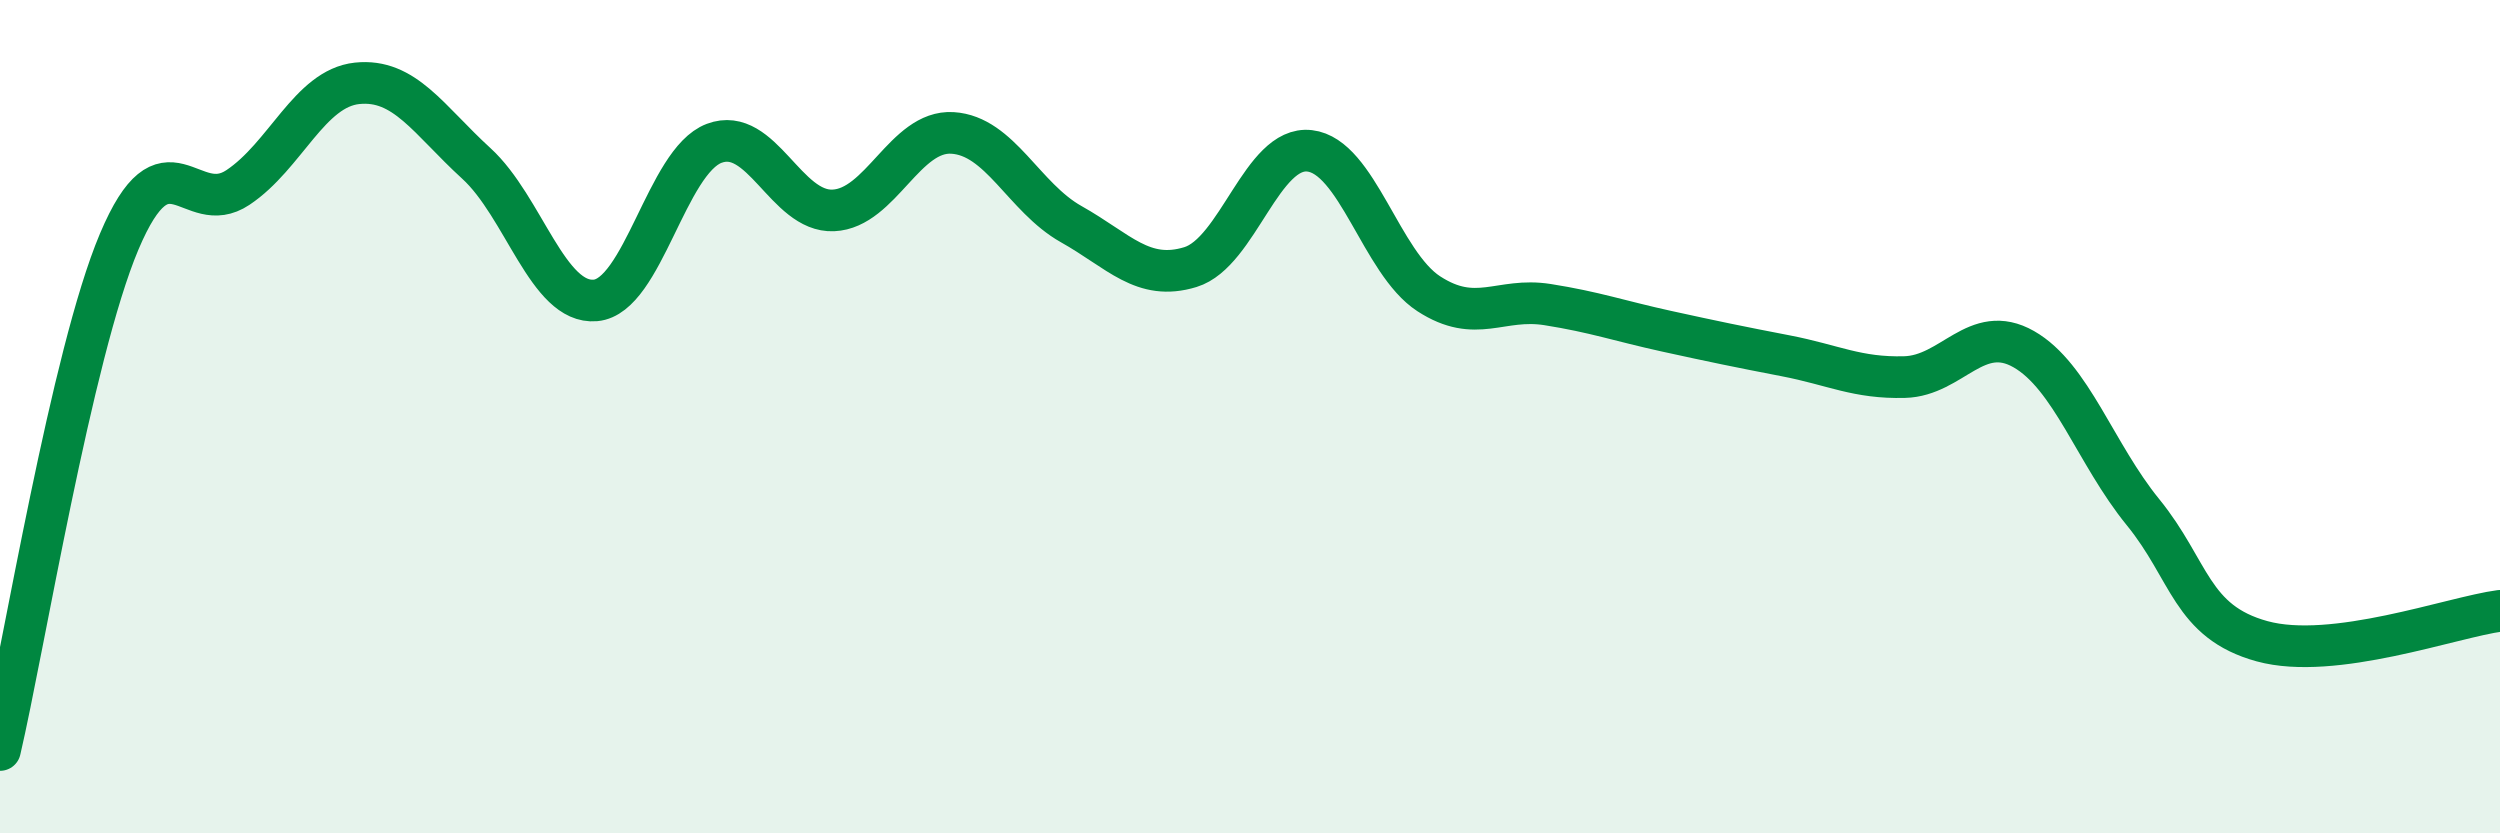 
    <svg width="60" height="20" viewBox="0 0 60 20" xmlns="http://www.w3.org/2000/svg">
      <path
        d="M 0,18 C 0.57,15.56 1.72,8.5 2.86,5.8 C 4,3.1 4.57,5.26 5.71,4.5 C 6.85,3.74 7.43,2.12 8.57,2 C 9.71,1.88 10.29,2.88 11.43,3.92 C 12.57,4.96 13.15,7.31 14.29,7.21 C 15.43,7.11 16,3.87 17.14,3.44 C 18.28,3.01 18.86,5.1 20,5.05 C 21.14,5 21.72,3.12 22.86,3.19 C 24,3.26 24.57,4.74 25.71,5.38 C 26.85,6.02 27.43,6.76 28.57,6.41 C 29.71,6.06 30.29,3.49 31.43,3.62 C 32.57,3.75 33.15,6.31 34.29,7.05 C 35.43,7.79 36,7.13 37.14,7.31 C 38.28,7.49 38.86,7.7 40,7.95 C 41.14,8.2 41.72,8.32 42.86,8.54 C 44,8.76 44.57,9.08 45.71,9.05 C 46.85,9.02 47.43,7.73 48.57,8.38 C 49.71,9.03 50.29,10.89 51.43,12.29 C 52.57,13.69 52.58,14.92 54.29,15.39 C 56,15.86 58.86,14.81 60,14.66L60 20L0 20Z"
        fill="#008740"
        opacity="0.1"
        stroke-linecap="round"
        stroke-linejoin="round"
      />
      <path
        d="M 0,18 C 0.57,15.56 1.72,8.5 2.86,5.8 C 4,3.1 4.57,5.26 5.71,4.5 C 6.85,3.74 7.43,2.12 8.57,2 C 9.71,1.88 10.29,2.88 11.43,3.92 C 12.57,4.96 13.15,7.31 14.29,7.21 C 15.43,7.11 16,3.87 17.14,3.44 C 18.28,3.01 18.86,5.1 20,5.05 C 21.14,5 21.72,3.12 22.86,3.19 C 24,3.26 24.57,4.74 25.71,5.38 C 26.85,6.02 27.43,6.76 28.57,6.41 C 29.71,6.06 30.29,3.49 31.43,3.62 C 32.57,3.75 33.15,6.31 34.29,7.05 C 35.43,7.79 36,7.13 37.14,7.31 C 38.28,7.49 38.86,7.7 40,7.95 C 41.14,8.2 41.72,8.32 42.86,8.54 C 44,8.76 44.57,9.08 45.71,9.05 C 46.85,9.02 47.43,7.73 48.57,8.38 C 49.71,9.03 50.29,10.89 51.43,12.29 C 52.57,13.69 52.58,14.92 54.29,15.39 C 56,15.86 58.86,14.81 60,14.66"
        stroke="#008740"
        stroke-width="1"
        fill="none"
        stroke-linecap="round"
        stroke-linejoin="round"
      />
    </svg>
  